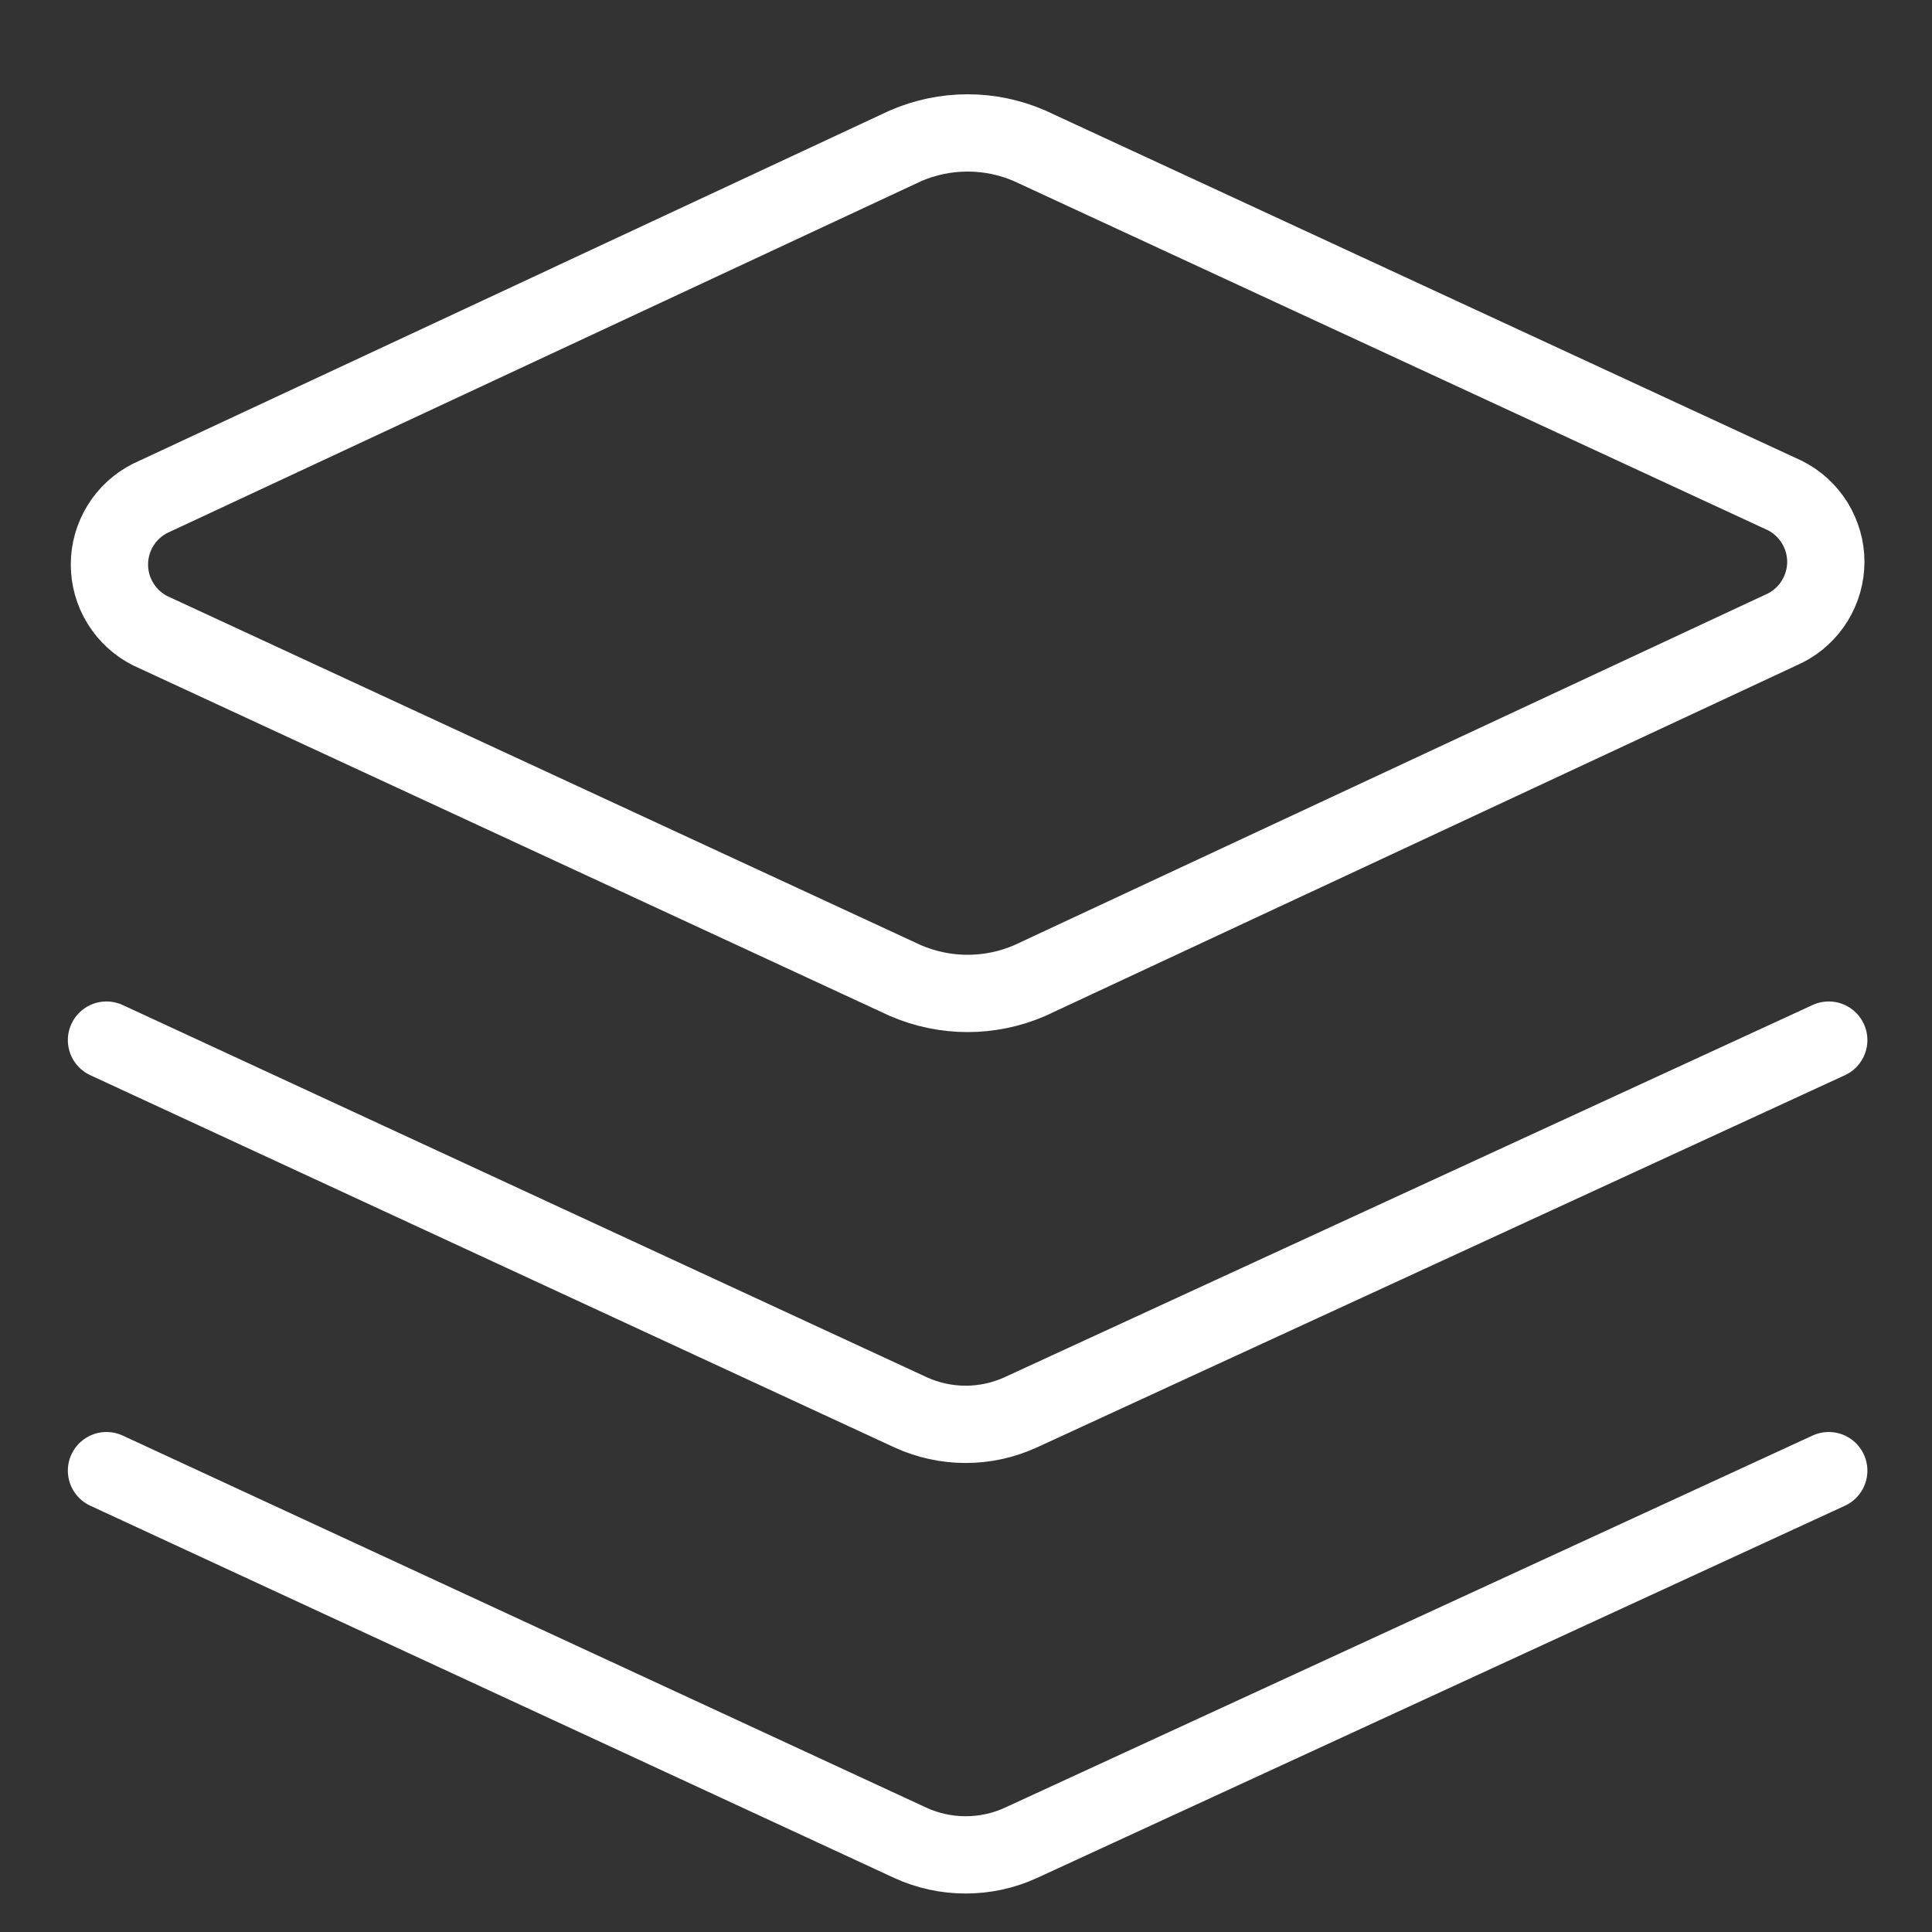 <svg width="25" height="25" viewBox="0 0 25 25" fill="none" xmlns="http://www.w3.org/2000/svg">
<rect x="0" y="0" width="25" height="25" fill="#333333" stroke="none"/>
<g clip-path="url(#clip0_256_1588)">
<path d="M13.326 12.688C13.072 12.798 12.798 12.855 12.521 12.855C12.244 12.855 11.969 12.798 11.715 12.688L1.944 8.162C1.785 8.082 1.652 7.959 1.559 7.808C1.465 7.657 1.416 7.482 1.416 7.305C1.416 7.127 1.465 6.953 1.559 6.801C1.652 6.65 1.785 6.528 1.944 6.448L11.715 1.888C11.969 1.777 12.244 1.72 12.521 1.72C12.798 1.72 13.072 1.777 13.326 1.888L23.098 6.413C23.257 6.493 23.39 6.616 23.483 6.767C23.576 6.919 23.626 7.093 23.626 7.27C23.626 7.448 23.576 7.622 23.483 7.774C23.39 7.925 23.257 8.048 23.098 8.128L13.326 12.688Z" stroke="white" stroke-linecap="round" stroke-linejoin="round"/>
<path d="M23.664 13.459L13.207 18.276C12.983 18.378 12.741 18.431 12.495 18.431C12.25 18.431 12.007 18.378 11.784 18.276L1.378 13.459" stroke="white" stroke-linecap="round" stroke-linejoin="round"/>
<path d="M23.664 19.03L13.207 23.848C12.983 23.95 12.741 24.002 12.495 24.002C12.25 24.002 12.007 23.95 11.784 23.848L1.378 19.03" stroke="white" stroke-linecap="round" stroke-linejoin="round"/>
</g>
<defs>
<clipPath id="clip0_256_1588">
<rect width="24" height="24" fill="white" transform="translate(0.521 0.859)"/>
</clipPath>
</defs>
</svg>
